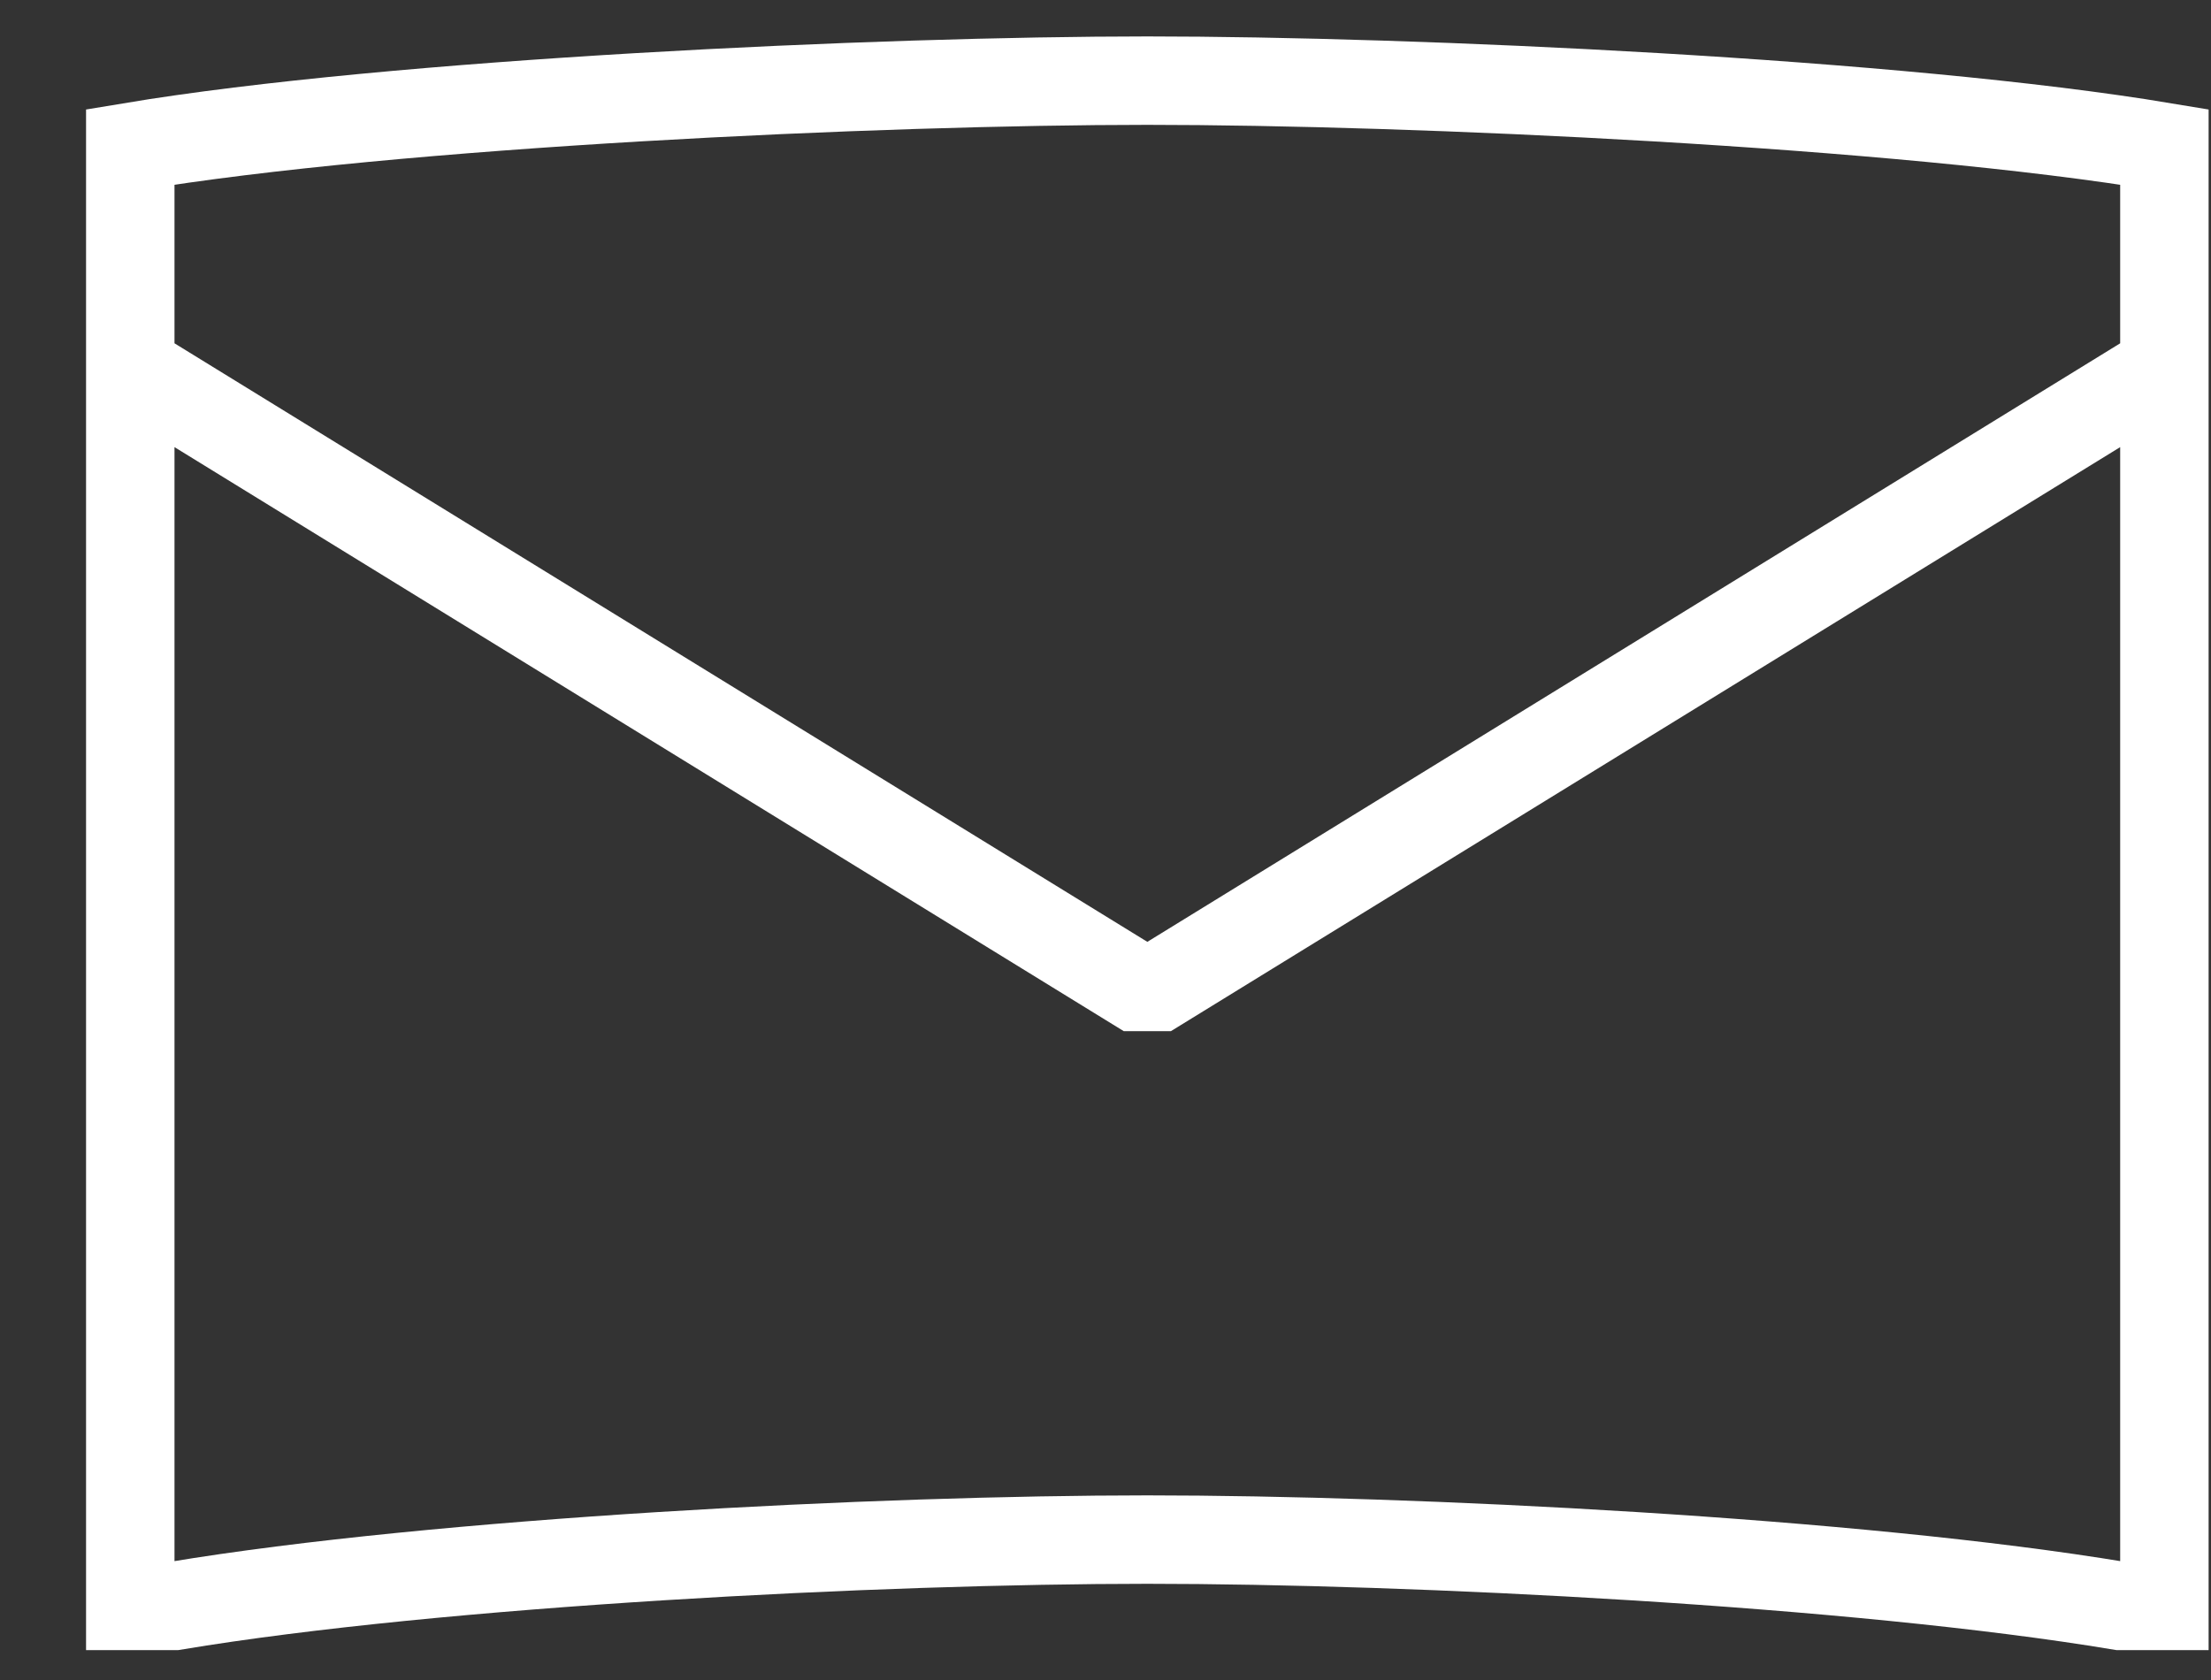<svg width="25" height="19" fill="none" xmlns="http://www.w3.org/2000/svg"><rect width="100%" height="100%" fill="#333333" stroke="none"/><path d="M1.473 4.162l11.375 7h.25l11.375-7m0-2.5v16.5h-.5c-3-.5-8-.75-11-.75s-8 .25-11 .75h-.5v-16.5c3-.5 8.5-.75 11.5-.75s8.5.25 11.5.75z" stroke="#fff"/></svg>